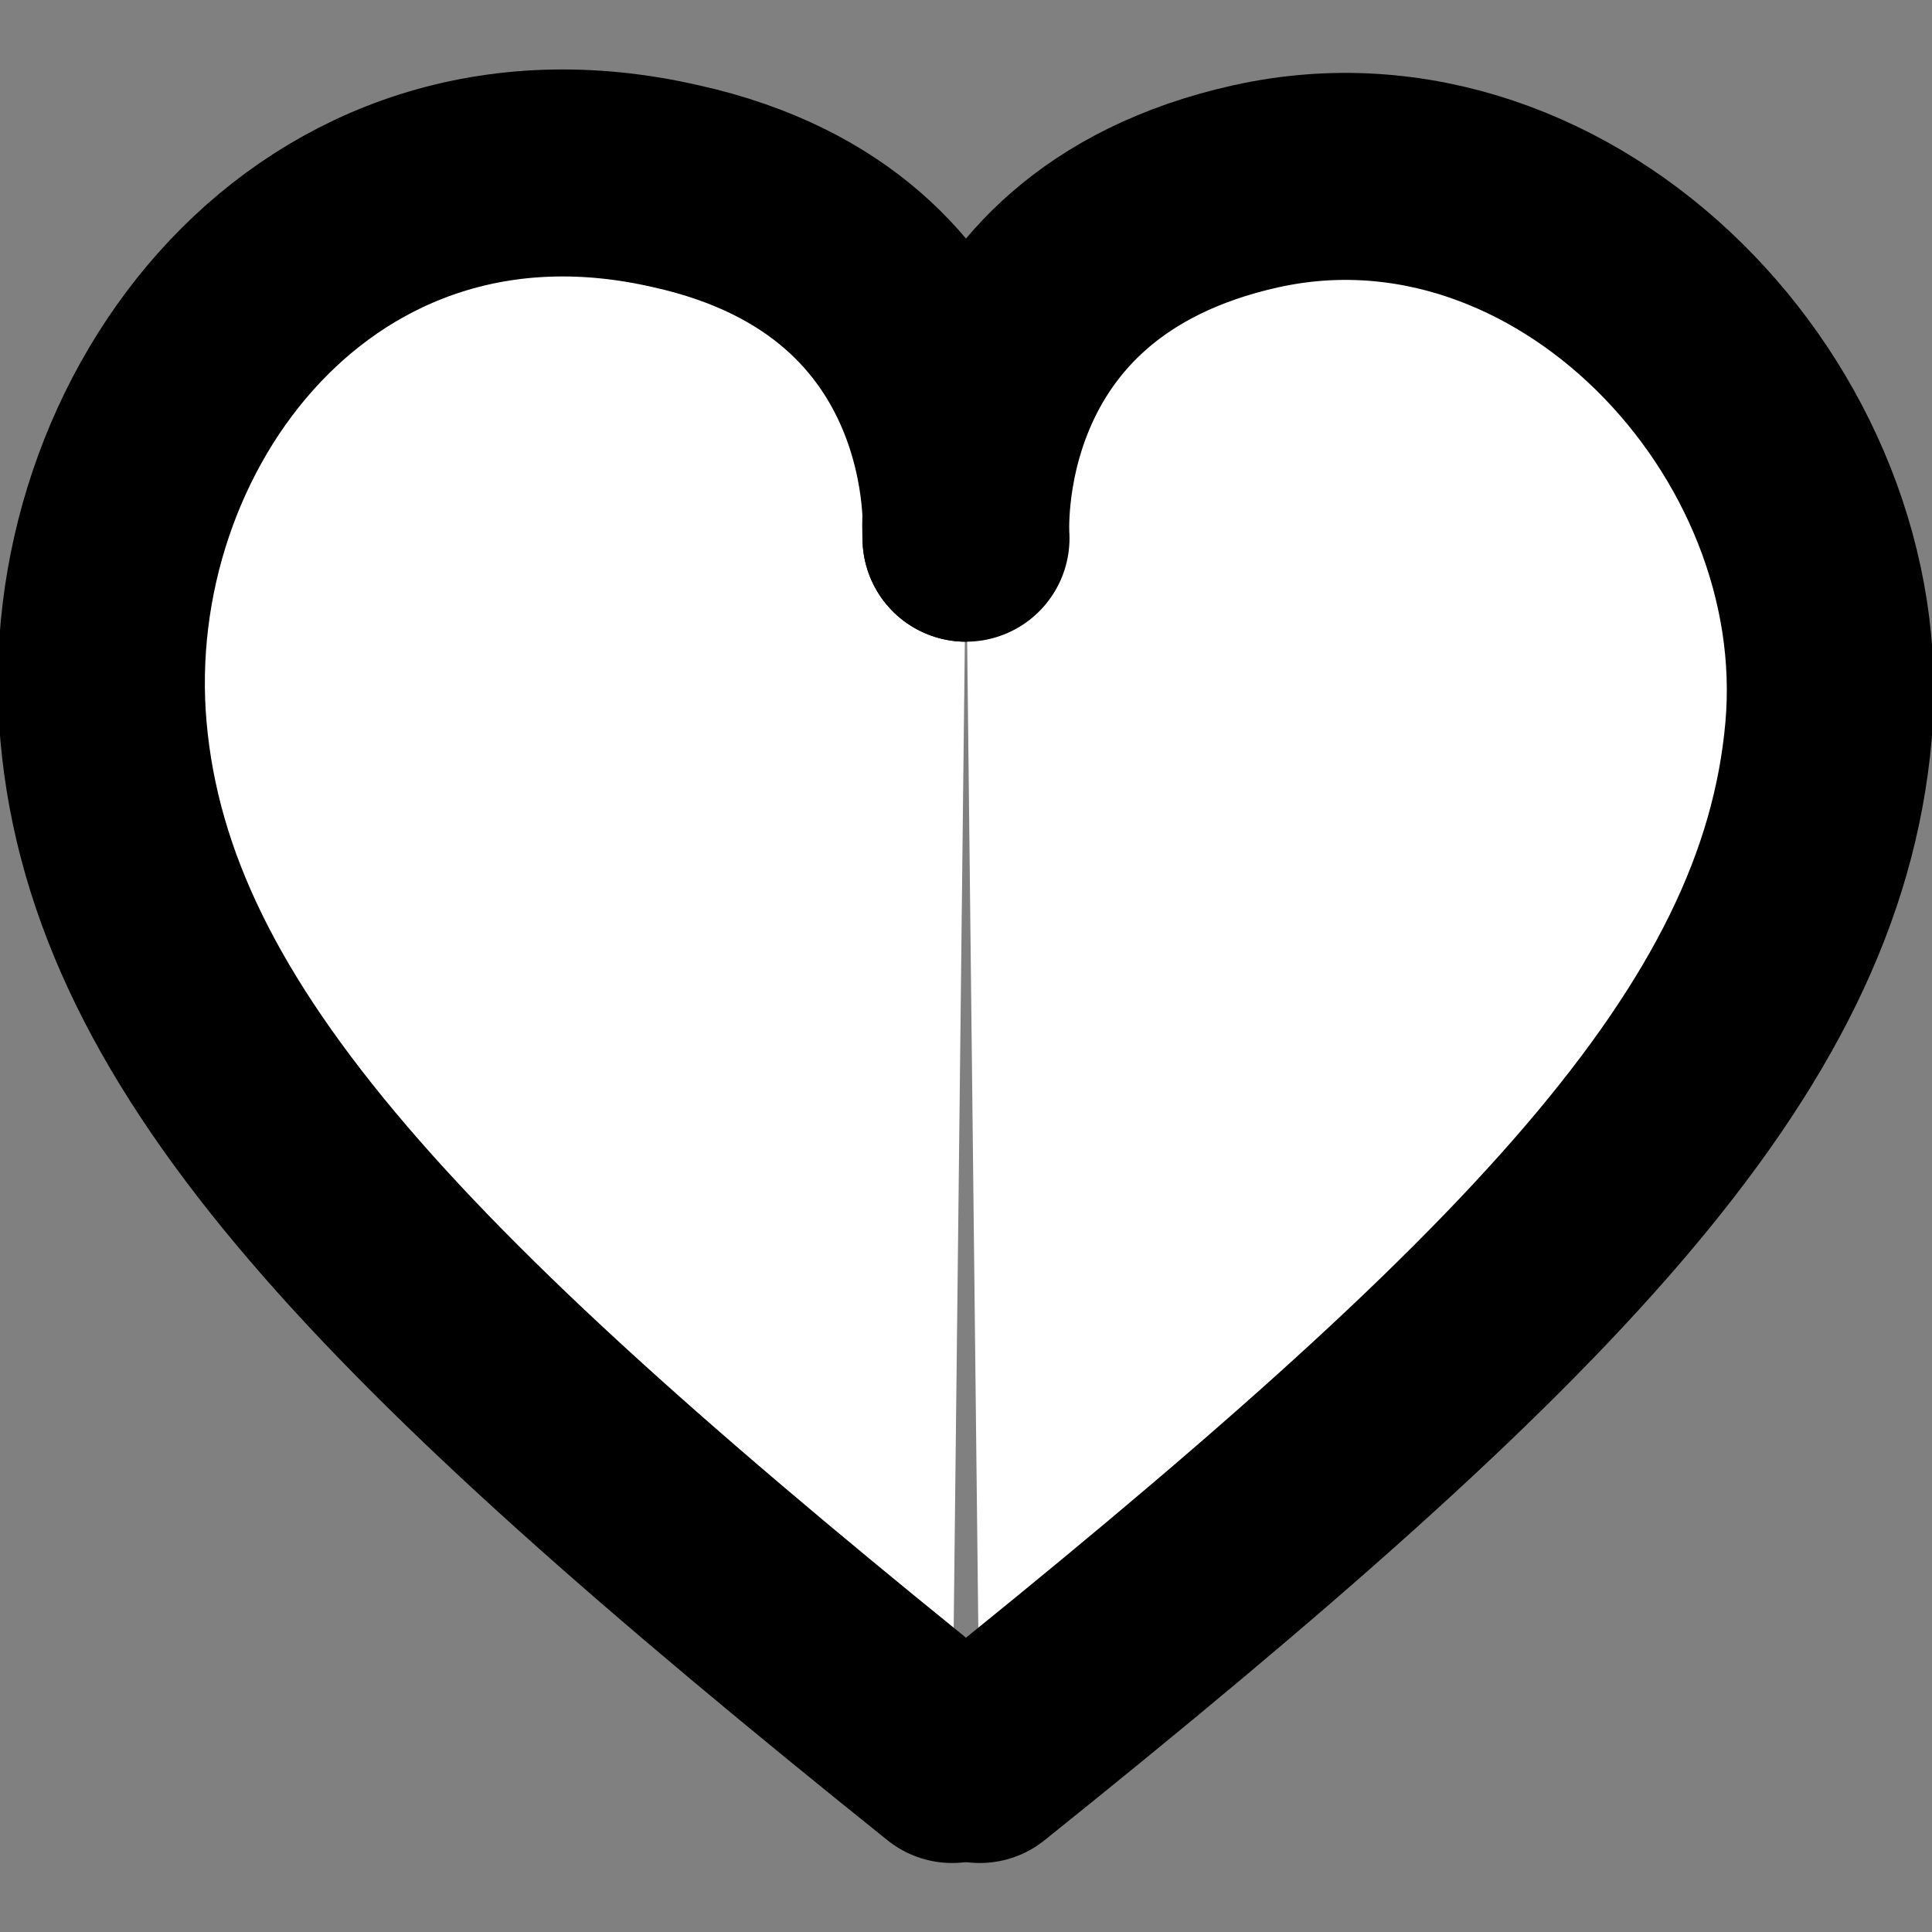 <?xml version="1.0" encoding="UTF-8"?>
<svg xmlns="http://www.w3.org/2000/svg" version="1.1" viewBox="0 0 28 28">
  <rect x="0" y="0" width="28" height="28" fill="#808080" stroke="none"/>
  <!-- Generator: Adobe Illustrator 29.0.0, SVG Export Plug-In . SVG Version: 2.1.0 Build 186)  -->
  <defs>
    <style>
      .st0, .st1 {
        fill: #fff;
      }

      .st2 {
        fill: none;
        stroke-width: 2px;
      }

      .st2, .st1 {
        stroke: #000;
        stroke-miterlimit: 10;
      }

      .st3 {
        display: none;
      }

      .st1 {
        stroke-linecap: round;
        stroke-width: 3px;
      }
    </style>
  </defs>
  <g id="Ebene_2" class="st3">
    <g id="Ebene_1-2">
      <g>
        <g>
          <path class="st0" d="M14,27c-7.2,0-13-5.8-13-13S6.8,1,14,1s13,5.8,13,13-5.8,13-13,13Z"/>
          <path d="M14,2c6.6,0,12,5.4,12,12s-5.4,12-12,12S2,20.6,2,14,7.4,2,14,2M14,0C6.3,0,0,6.3,0,14s6.3,14,14,14,14-6.3,14-14S21.7,0,14,0h0Z"/>
        </g>
        <g>
          <path class="st0" d="M14,27c-3.9,0-7.1-6-7.1-13S10.1,1,14,1s7.1,5.9,7.1,13-3.3,13-7.1,13Z"/>
          <path d="M14,2c2.9,0,6.1,4.9,6.1,12s-3.2,12-6.1,12-6.1-4.9-6.1-12S11.1,2,14,2M14,0C9.5,0,5.9,6.3,5.9,14s3.6,14,8.1,14,8.1-6.3,8.1-14S18.5,0,14,0h0Z"/>
        </g>
        <line class="st2" x1="14" y1=".6" x2="14" y2="27.4"/>
        <line class="st2" x1="27.4" y1="14" x2=".6" y2="14"/>
        <path class="st2" d="M24.4,5.9h0c-6.9,1.7-13.9,1.7-20.8,0h0"/>
        <path class="st2" d="M3.6,22.1h0c6.9-1.7,13.9-1.7,20.8,0h0"/>
      </g>
    </g>
  </g>
  <g id="Ebene_3">
    <path class="st1" d="M14,7.8c0,0,.3-4.1-4.2-5.1C4.6,1.5,1.1,6.1,1.5,10.6s4.2,8.4,12.3,14.9"/>
    <path class="st1" d="M14,7.8c0,0-.3-4.1,4.2-5.1s8.7,3.4,8.3,7.9-4.2,8.4-12.3,14.9"/>
  </g>
</svg>